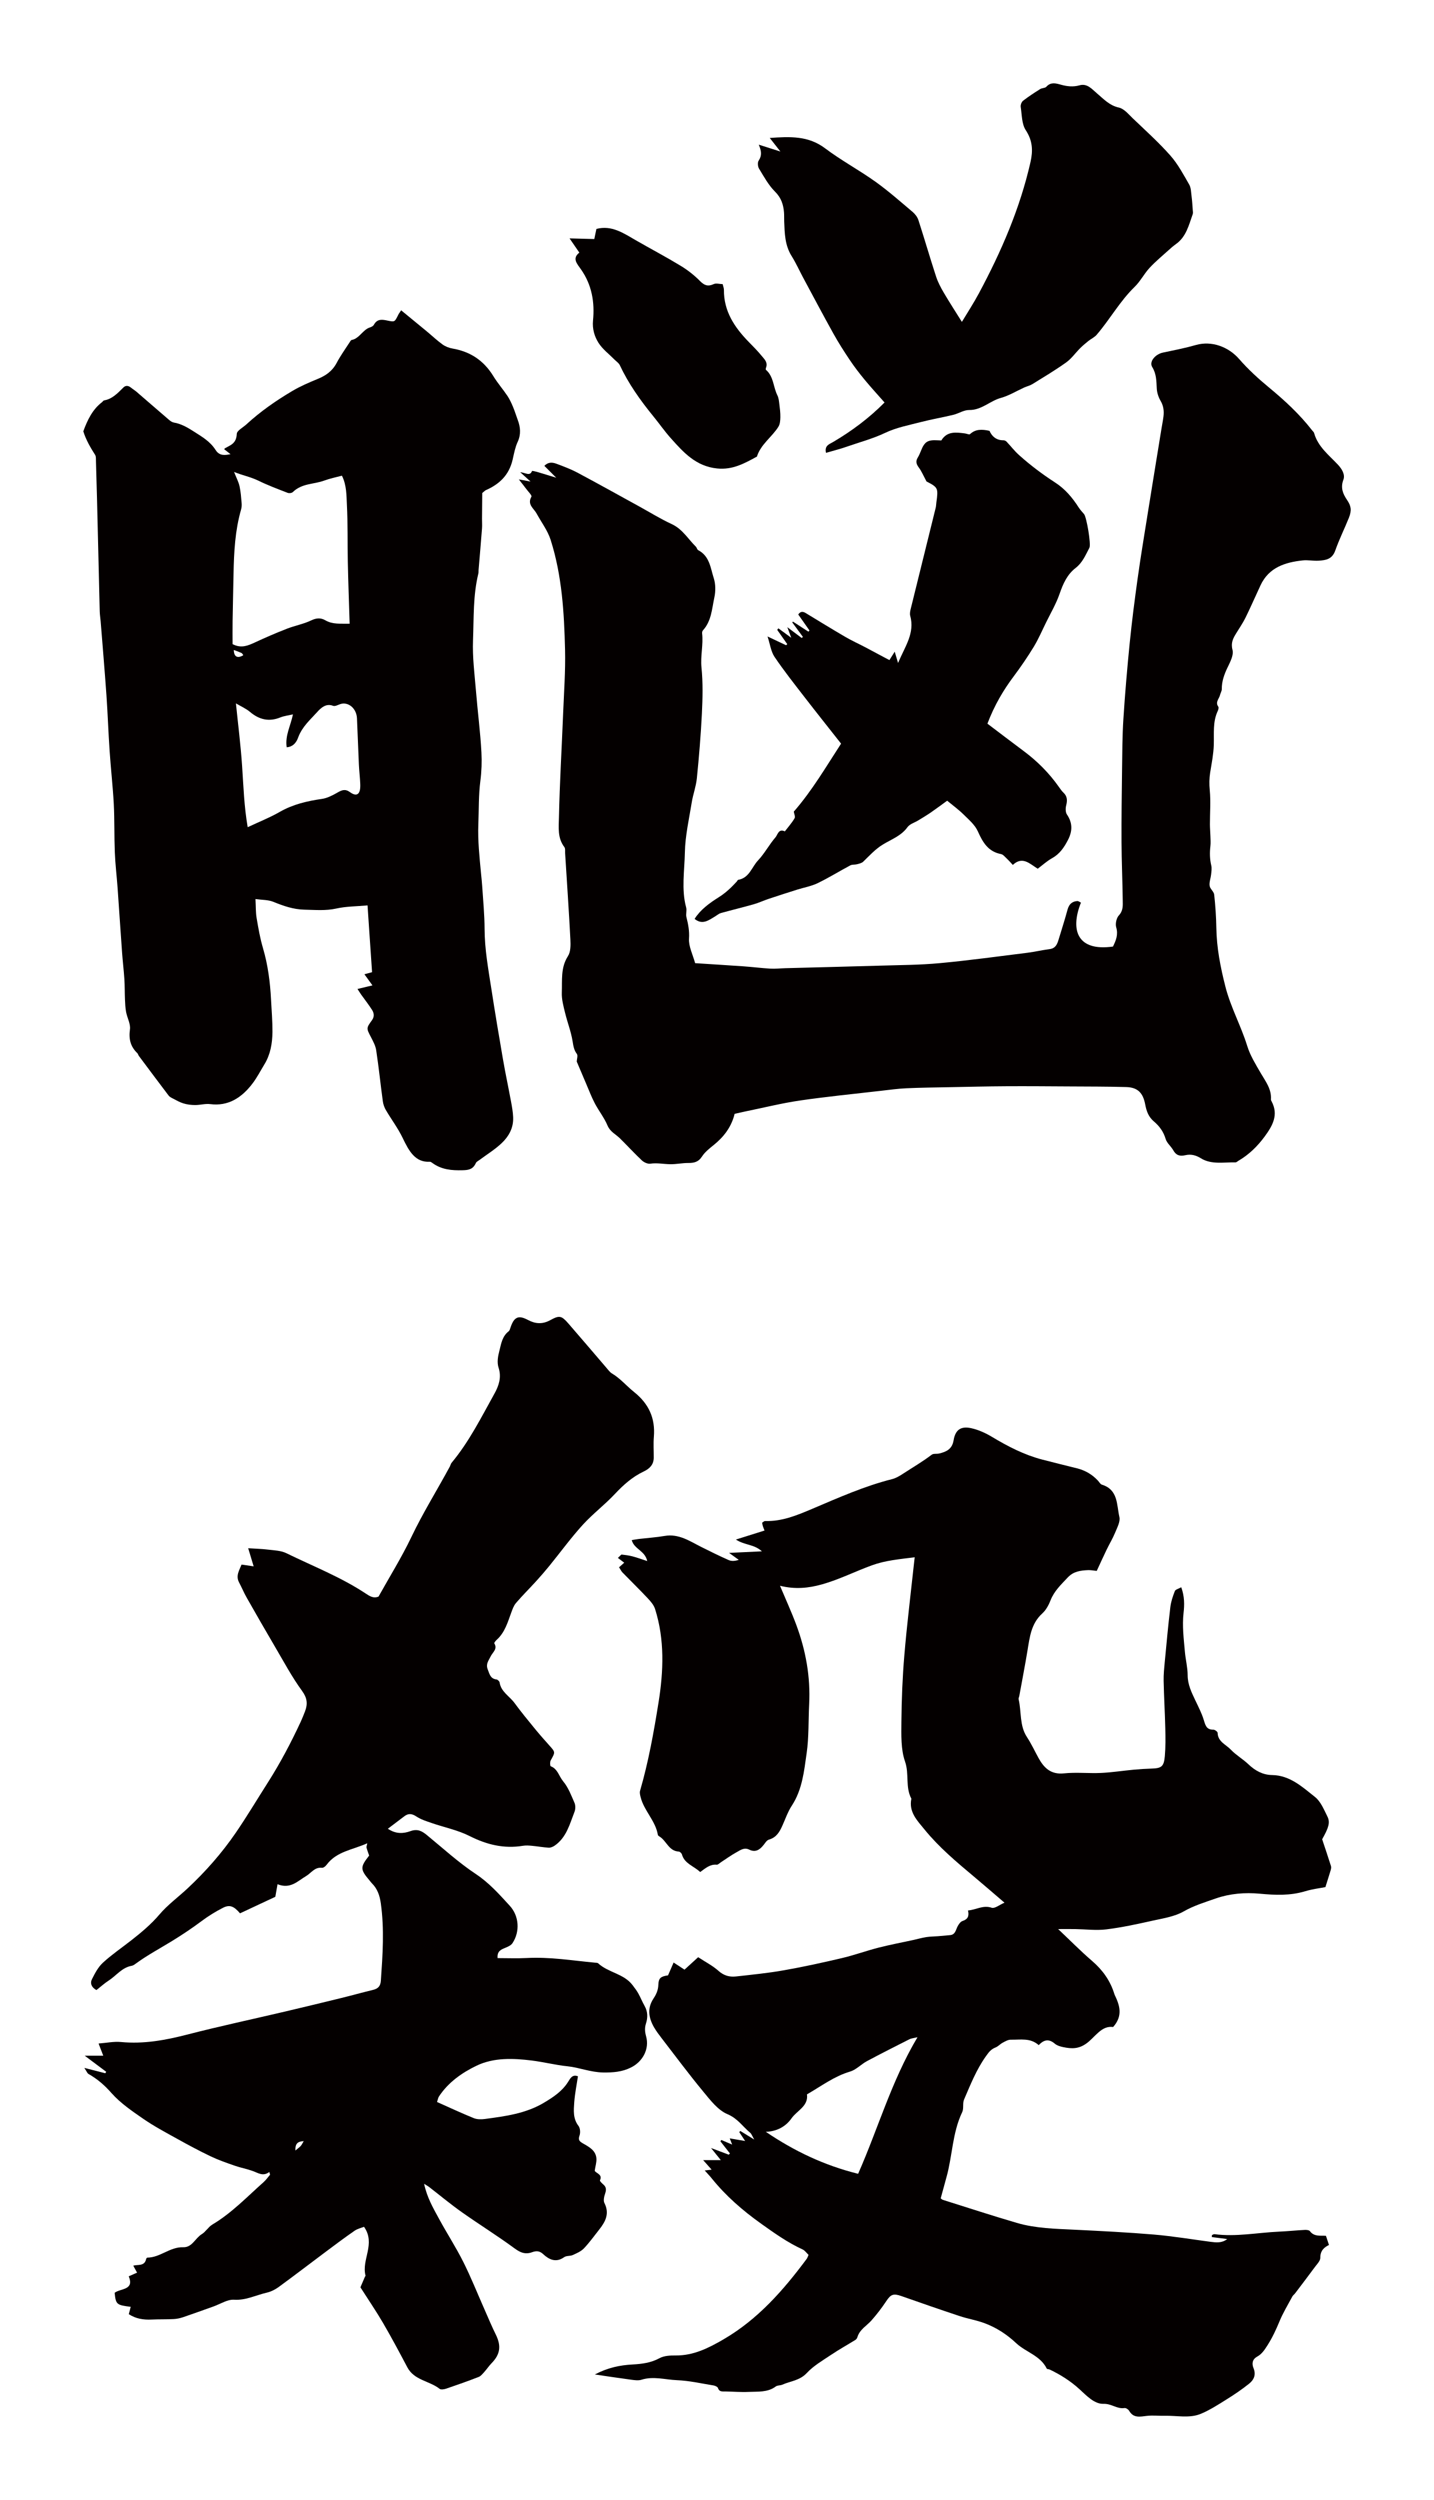 <?xml version="1.0" encoding="utf-8"?>
<!-- Generator: Adobe Illustrator 22.1.0, SVG Export Plug-In . SVG Version: 6.00 Build 0)  -->
<svg version="1.1" id="_x30_" xmlns="http://www.w3.org/2000/svg" xmlns:xlink="http://www.w3.org/1999/xlink" x="0px" y="0px"
	 viewBox="0 0 344.28 600" style="enable-background:new 0 0 344.28 600;" xml:space="preserve">
<style type="text/css">
	.st0{fill:#040000;}
</style>
<g>
	<path class="st0" d="M154.004,571.15c2.86-0.904,5.688-0.012,8.507,0.102c2.947,0.119,5.873,0.792,8.801,1.268
		c0.387,0.063,0.956,0.314,1.052,0.607c0.319,0.963,1.015,0.826,1.738,0.835c1.886,0.025,3.776,0.2,5.654,0.106
		c2.214-0.111,4.53,0.173,6.504-1.31c0.392-0.294,1.052-0.204,1.533-0.415c1.985-0.872,4.209-0.989,5.902-2.807
		c1.639-1.76,3.838-3.024,5.87-4.388c1.897-1.273,3.905-2.383,5.847-3.591c0.208-0.129,0.37-0.413,0.444-0.659
		c0.553-1.826,2.219-2.688,3.375-3.993c1.295-1.462,2.49-3.032,3.572-4.659c1.069-1.606,1.703-1.851,3.6-1.182
		c4.649,1.638,9.307,3.252,13.985,4.803c1.954,0.648,4.019,0.98,5.946,1.692c2.858,1.056,5.384,2.698,7.624,4.802
		c2.318,2.177,5.799,2.966,7.342,6.103c0.08,0.162,0.501,0.133,0.738,0.246c2.567,1.229,4.965,2.743,7.067,4.655
		c1.751,1.592,3.621,3.646,5.834,3.566c1.911-0.069,3.259,1.295,5.045,1.007c0.335-0.054,0.912,0.334,1.11,0.673
		c1.068,1.833,2.654,1.392,4.295,1.205c1.397-0.159,2.829,0.015,4.243-0.021c2.917-0.072,5.938,0.682,8.719-0.488
		c2.197-0.924,4.234-2.256,6.268-3.526c1.821-1.136,3.607-2.351,5.28-3.692c1.149-0.92,1.706-2.138,1.044-3.75
		c-0.417-1.014-0.324-2.08,0.911-2.756c1.112-0.608,1.776-1.646,2.471-2.739c1.161-1.826,2.044-3.733,2.865-5.721
		c0.848-2.051,2.018-3.971,3.072-5.935c0.166-0.308,0.484-0.53,0.7-0.816c1.576-2.079,3.16-4.152,4.706-6.255
		c0.521-0.708,1.332-1.501,1.319-2.244c-0.029-1.826,1.109-2.604,2.08-3.067c-0.284-0.86-0.488-1.473-0.728-2.199
		c-1.257-0.115-2.798,0.294-3.85-1.117c-0.198-0.266-0.819-0.323-1.236-0.301c-2.061,0.109-4.117,0.325-6.179,0.416
		c-5.167,0.226-10.302,1.299-15.507,0.605c-0.187-0.025-0.401,0.146-0.603,0.226c-0.009,0.157-0.019,0.314-0.027,0.47
		c1.233,0.159,2.466,0.318,3.7,0.477c-1.293,1.008-2.666,0.841-4.046,0.658c-4.508-0.595-9.003-1.35-13.529-1.735
		c-6.337-0.539-12.695-0.846-19.049-1.163c-4.68-0.233-9.386-0.314-13.912-1.644c-5.933-1.742-11.814-3.66-17.713-5.516
		c-0.237-0.074-0.428-0.296-0.539-0.376c0.495-1.813,0.93-3.448,1.386-5.077c1.441-5.153,1.401-10.658,3.773-15.603
		c0.42-0.876,0.052-2.118,0.442-3.021c1.539-3.562,2.957-7.182,5.247-10.394c0.657-0.921,1.2-1.678,2.274-2.093
		c0.651-0.25,1.16-0.846,1.789-1.18c0.603-0.32,1.284-0.717,1.922-0.703c2.287,0.05,4.696-0.503,6.699,1.312
		c1.296-1.405,2.512-1.513,3.876-0.344c0.517,0.444,1.293,0.664,1.989,0.811c2.025,0.429,3.766,0.503,5.745-0.996
		c2.003-1.518,3.51-4.224,6.252-3.826c2.385-2.669,1.602-5.184,0.379-7.7c-0.039-0.08-0.065-0.168-0.091-0.254
		c-0.983-3.182-2.817-5.741-5.355-7.919c-2.686-2.307-5.177-4.841-8.133-7.636c1.78,0,2.94-0.014,4.099,0.003
		c2.493,0.037,5.021,0.372,7.472,0.071c3.733-0.458,7.432-1.27,11.11-2.088c2.535-0.564,5.254-0.968,7.449-2.217
		c2.461-1.401,5.06-2.187,7.654-3.095c3.45-1.208,7.068-1.494,10.648-1.161c3.698,0.345,7.303,0.497,10.911-0.6
		c1.66-0.505,3.412-0.705,4.821-0.984c0.481-1.528,0.885-2.762,1.251-4.007c0.096-0.323,0.189-0.714,0.095-1.015
		c-0.674-2.143-1.397-4.271-2.124-6.462c1.549-2.756,1.976-4.024,1.262-5.454c-0.832-1.666-1.608-3.61-2.988-4.701
		c-3.032-2.397-5.992-5.18-10.279-5.254c-2.25-0.039-4.072-1.035-5.699-2.584c-1.33-1.266-2.987-2.203-4.241-3.53
		c-1.153-1.218-3.096-1.877-3.155-4.02c-0.008-0.274-0.661-0.764-1.006-0.757c-1.646,0.037-1.921-1.016-2.308-2.302
		c-0.486-1.617-1.285-3.147-2.013-4.685c-0.918-1.941-1.861-3.817-1.864-6.087c-0.003-1.868-0.502-3.73-0.664-5.604
		c-0.267-3.109-0.678-6.205-0.319-9.355c0.219-1.925,0.254-3.914-0.559-6.149c-0.651,0.37-1.385,0.531-1.538,0.921
		c-0.487,1.244-0.926,2.551-1.083,3.87c-0.519,4.368-0.92,8.749-1.336,13.128c-0.144,1.517-0.303,3.044-0.27,4.562
		c0.081,3.777,0.307,7.551,0.396,11.327c0.052,2.247,0.086,4.509-0.111,6.743c-0.219,2.499-0.812,2.899-3.204,2.97
		c-1.439,0.043-2.88,0.133-4.313,0.268c-2.589,0.243-5.169,0.655-7.763,0.776c-2.971,0.138-5.978-0.202-8.924,0.103
		c-3.192,0.331-4.831-1.33-6.161-3.764c-0.904-1.653-1.704-3.374-2.735-4.943c-1.838-2.798-1.278-6.075-2.005-9.088
		c-0.056-0.233,0.119-0.516,0.167-0.78c0.657-3.604,1.35-7.202,1.952-10.815c0.544-3.263,0.865-6.549,3.574-8.999
		c0.889-0.805,1.533-2.007,1.979-3.148c0.872-2.236,2.529-3.77,4.109-5.458c1.414-1.511,3.088-1.693,4.888-1.784
		c0.596-0.03,1.201,0.101,2.091,0.186c0.81-1.742,1.579-3.446,2.391-5.129c0.651-1.351,1.445-2.642,2.009-4.026
		c0.499-1.223,1.296-2.661,1.035-3.79c-0.67-2.896-0.258-6.552-4.203-7.753c-0.372-0.113-0.626-0.621-0.93-0.95
		c-1.381-1.493-3.058-2.477-5.032-2.968c-2.773-0.69-5.547-1.374-8.312-2.091c-4.37-1.131-8.315-3.182-12.165-5.492
		c-1.518-0.911-3.219-1.676-4.936-2.056c-2.443-0.542-3.803,0.365-4.217,2.881c-0.355,2.16-1.73,2.781-3.463,3.199
		c-0.593,0.143-1.373-0.038-1.795,0.285c-2.194,1.678-4.582,3.054-6.883,4.562c-0.818,0.536-1.71,1.068-2.644,1.303
		c-6.648,1.677-12.891,4.468-19.159,7.127c-3.676,1.559-7.255,3.056-11.323,2.925c-0.217-0.008-0.443,0.247-0.706,0.404
		c0.055,0.285,0.084,0.541,0.158,0.784c0.094,0.307,0.224,0.602,0.414,1.098c-2.283,0.717-4.4,1.383-6.872,2.16
		c2.064,1.385,4.351,1.083,6.243,2.829c-2.778,0.131-5.095,0.24-7.882,0.371c1.115,0.804,1.719,1.24,2.323,1.676
		c-0.919,0.303-1.744,0.349-2.417,0.052c-2.215-0.976-4.388-2.051-6.553-3.136c-2.79-1.397-5.409-3.243-8.824-2.658
		c-2.023,0.346-4.081,0.478-6.122,0.719c-0.585,0.069-1.163,0.182-1.775,0.28c0.561,2.183,3.188,2.517,3.721,5.033
		c-1.379-0.447-2.435-0.841-3.519-1.125c-0.848-0.223-1.729-0.342-2.602-0.435c-0.165-0.017-0.367,0.303-0.924,0.802
		c0.561,0.426,1.043,0.791,1.518,1.151c-0.317,0.281-0.753,0.666-1.238,1.094c0.331,0.512,0.519,0.938,0.823,1.251
		c1.998,2.056,4.055,4.054,6.017,6.142c0.719,0.766,1.494,1.644,1.801,2.611c2.338,7.382,2.036,14.937,0.84,22.423
		c-1.142,7.14-2.42,14.276-4.445,21.244c-0.135,0.466,0.027,1.053,0.156,1.557c0.827,3.243,3.559,5.617,4.123,8.989
		c0.024,0.144,0.208,0.296,0.354,0.381c1.712,0.999,2.234,3.518,4.663,3.633c0.272,0.013,0.681,0.4,0.761,0.687
		c0.626,2.246,2.835,2.754,4.385,4.232c1.227-0.88,2.353-1.923,3.982-1.763c0.285,0.028,0.615-0.339,0.917-0.534
		c1.277-0.828,2.51-1.734,3.84-2.465c0.901-0.495,1.839-1.216,3.008-0.631c1.494,0.747,2.535,0.072,3.452-1.079
		c0.388-0.488,0.786-1.169,1.306-1.315c1.774-0.499,2.545-1.831,3.219-3.331c0.729-1.621,1.308-3.345,2.272-4.815
		c2.52-3.845,2.947-8.282,3.563-12.595c0.553-3.873,0.404-7.844,0.605-11.771c0.334-6.553-0.811-12.874-3.078-18.989
		c-1.149-3.099-2.536-6.109-3.927-9.425c3.587,0.9,6.837,0.583,10.095-0.334c4.135-1.165,7.959-3.108,11.973-4.571
		c3.278-1.195,6.694-1.472,10.275-1.93c-0.116,1.006-0.199,1.709-0.275,2.412c-0.753,7.044-1.626,14.077-2.216,21.136
		c-0.442,5.28-0.658,10.589-0.705,15.888c-0.028,3.221-0.147,6.657,0.881,9.611c1.036,2.976,0.021,6.128,1.516,8.896
		c-0.678,3.202,1.424,5.267,3.16,7.4c3.477,4.273,7.688,7.802,11.894,11.326c2.382,1.996,4.727,4.034,7.298,6.231
		c-1.195,0.509-2.338,1.467-3.068,1.218c-2.055-0.704-3.648,0.471-5.693,0.651c0.323,1.299-0.026,2.118-1.295,2.52
		c-0.506,0.16-0.955,0.813-1.224,1.346c-0.435,0.862-0.53,1.952-1.809,2.057c-0.963,0.079-1.925,0.178-2.888,0.255
		c-0.931,0.074-1.874,0.067-2.793,0.213c-1.059,0.167-2.097,0.471-3.147,0.7c-2.784,0.61-5.589,1.132-8.348,1.84
		c-2.938,0.753-5.803,1.801-8.752,2.496c-4.628,1.09-9.281,2.11-13.962,2.935c-3.797,0.669-7.645,1.055-11.481,1.476
		c-1.542,0.169-2.916-0.188-4.195-1.337c-1.381-1.24-3.095-2.108-4.886-3.285c-1.153,1.052-2.215,2.022-3.277,2.99
		c-0.832-0.545-1.626-1.064-2.617-1.713c-0.506,1.166-0.921,2.124-1.337,3.079c-1.688,0.245-2.276,0.618-2.324,2.217
		c-0.04,1.337-0.493,2.326-1.202,3.4c-1.498,2.267-1.134,4.621,0.166,6.861c0.54,0.931,1.197,1.799,1.856,2.653
		c3.293,4.272,6.51,8.606,9.948,12.759c1.7,2.053,3.522,4.465,5.827,5.431c2.452,1.028,3.663,2.983,5.461,4.473
		c0.314,0.26,0.451,0.733,0.964,1.615c-1.484-0.914-2.42-1.491-3.356-2.068c-0.079,0.098-0.158,0.196-0.237,0.294
		c0.436,0.658,0.871,1.315,1.407,2.124c-1.341-0.23-2.413-0.413-3.698-0.633c0.277,0.711,0.4,1.029,0.581,1.494
		c-0.96-0.41-1.785-0.762-2.609-1.113c-0.069,0.111-0.138,0.221-0.206,0.332c0.762,0.972,1.523,1.944,2.285,2.915
		c-0.099,0.095-0.198,0.19-0.297,0.285c-1.267-0.477-2.534-0.955-4.247-1.6c1.021,1.263,1.742,2.155,2.355,2.913
		c-1.393,0-2.657,0-4.239,0c0.8,0.9,1.363,1.535,2.029,2.285c-0.589,0.068-0.991,0.114-1.667,0.192
		c0.64,0.716,1.182,1.27,1.666,1.872c3.402,4.229,7.431,7.727,11.855,10.882c3.208,2.287,6.381,4.546,9.972,6.194
		c0.583,0.268,1,0.899,1.446,1.318c-0.217,0.468-0.294,0.74-0.451,0.953c-5.596,7.531-11.72,14.515-19.966,19.313
		c-3.575,2.081-7.202,3.915-11.51,3.872c-1.287-0.013-2.751,0.05-3.832,0.637c-2.07,1.123-4.209,1.398-6.475,1.521
		c-3.034,0.164-5.986,0.764-9.076,2.402c3.204,0.467,5.987,0.897,8.779,1.264C152.387,571.253,153.271,571.381,154.004,571.15z
		 M183.857,511.638c2.676-0.065,4.818-1.291,6.169-3.219c1.328-1.896,4.097-2.915,3.713-5.762c3.471-1.988,6.538-4.348,10.332-5.463
		c1.476-0.433,2.668-1.76,4.077-2.516c3.383-1.813,6.814-3.537,10.239-5.272c0.376-0.191,0.838-0.213,1.888-0.463
		c-6.263,10.521-9.423,21.846-14.254,32.779C197.913,519.712,190.682,516.277,183.857,511.638z"/>
	<path class="st0" d="M24.472,96.544c-2.265,1.721-3.514,4.332-4.472,6.978c0.675,2.143,1.74,3.92,2.849,5.674
		c0.23,0.363,0.173,1.003,0.19,1.518c0.093,2.928,0.176,5.856,0.247,8.785c0.221,9.084,0.43,18.168,0.658,27.252
		c0.019,0.77,0.153,1.536,0.215,2.306c0.472,5.934,0.98,11.865,1.395,17.805c0.314,4.478,0.465,8.972,0.768,13.451
		c0.286,4.222,0.773,8.428,0.993,12.654c0.201,3.851,0.093,7.723,0.249,11.578c0.115,2.841,0.459,5.668,0.663,8.505
		c0.372,5.166,0.702,10.335,1.075,15.501c0.155,2.15,0.419,4.288,0.559,6.439c0.106,1.628,0.072,3.267,0.142,4.899
		c0.043,1.005,0.085,2.027,0.271,3.003c0.27,1.41,1.104,2.868,0.923,4.156c-0.347,2.463,0.22,4.221,1.78,5.725
		c0.162,0.157,0.218,0.456,0.362,0.649c2.37,3.176,4.741,6.352,7.134,9.506c0.228,0.301,0.59,0.493,0.917,0.66
		c0.869,0.443,1.729,0.957,2.638,1.232c0.906,0.274,1.868,0.392,2.806,0.397c1.218,0.007,2.457-0.377,3.652-0.223
		c4.231,0.546,7.514-1.451,10.199-5.029c1.052-1.402,1.889-3.026,2.818-4.553c1.409-2.315,1.888-4.988,1.91-7.736
		c0.019-2.584-0.206-5.17-0.34-7.755c-0.218-4.218-0.753-8.352-1.939-12.381c-0.687-2.33-1.117-4.776-1.522-7.202
		c-0.232-1.39-0.184-2.845-0.277-4.566c1.601,0.231,3.05,0.164,4.324,0.684c2.427,0.991,4.835,1.818,7.434,1.87
		c2.566,0.051,5.101,0.3,7.681-0.279c2.356-0.528,4.802-0.504,7.464-0.746c0.374,5.518,0.733,10.796,1.088,16.025
		c-0.764,0.208-1.262,0.345-1.836,0.502c0.642,0.887,1.147,1.586,1.931,2.671c-1.341,0.32-2.297,0.549-3.596,0.86
		c0.401,0.612,0.64,1.006,0.905,1.377c0.875,1.229,1.808,2.406,2.618,3.689c0.449,0.711,0.572,1.569-0.014,2.383
		c-1.425,1.978-1.381,1.964-0.307,4.046c0.525,1.017,1.124,2.096,1.295,3.229c0.614,4.068,1.037,8.174,1.591,12.255
		c0.1,0.732,0.379,1.491,0.74,2.105c1.317,2.243,2.884,4.312,4.019,6.669c1.496,3.107,2.993,5.923,6.533,5.718
		c0.197-0.011,0.418,0.155,0.6,0.289c2.226,1.63,4.694,1.811,7.225,1.746c1.309-0.033,2.506-0.131,3.207-1.716
		c0.146-0.332,0.56-0.512,0.863-0.739c1.791-1.338,3.705-2.496,5.347-4.051c1.62-1.535,2.862-3.563,2.754-6.218
		c-0.052-1.28-0.29-2.558-0.522-3.817c-0.623-3.364-1.34-6.704-1.923-10.077c-0.977-5.648-1.923-11.305-2.799-16.976
		c-0.733-4.741-1.6-9.453-1.618-14.327c-0.012-3.413-0.355-6.824-0.568-10.235c-0.064-1.031-0.188-2.055-0.285-3.083
		c-0.371-3.929-0.797-7.853-0.642-11.82c0.135-3.464,0.038-6.968,0.482-10.376c0.302-2.313,0.38-4.613,0.257-6.863
		c-0.271-4.946-0.916-9.862-1.319-14.801c-0.329-4.024-0.861-8.08-0.703-12.089c0.211-5.357-0.011-10.802,1.291-16.054
		c0.061-0.243,0.02-0.518,0.042-0.777c0.278-3.344,0.572-6.687,0.831-10.033c0.059-0.768-0.007-1.549-0.001-2.325
		c0.015-2.129,0.039-4.257,0.056-6.153c0.471-0.389,0.636-0.59,0.836-0.678c3.094-1.376,5.585-3.444,6.486-7.454
		c0.312-1.391,0.581-2.849,1.159-4.093c0.872-1.877,0.691-3.603,0.009-5.412c-0.383-1.016-0.692-2.074-1.113-3.067
		c-0.387-0.911-0.804-1.828-1.338-2.623c-1.079-1.606-2.344-3.049-3.357-4.705c-2.426-3.966-5.766-5.944-9.794-6.645
		c-0.834-0.145-1.705-0.469-2.418-0.981c-1.319-0.945-2.527-2.102-3.793-3.15c-2.027-1.678-4.062-3.339-6.148-5.051
		c-0.352,0.539-0.552,0.785-0.692,1.071c-0.867,1.77-0.858,1.749-2.526,1.408c-1.229-0.251-2.478-0.558-3.345,1.016
		c-0.175,0.318-0.604,0.511-0.949,0.62c-1.694,0.539-2.565,2.715-4.383,3.004c-0.12,0.019-0.239,0.198-0.325,0.332
		c-1.099,1.712-2.299,3.353-3.259,5.167c-1.092,2.062-2.683,3.079-4.547,3.849c-2.077,0.858-4.166,1.747-6.126,2.909
		c-3.871,2.295-7.608,4.878-11.033,8.03c-0.805,0.741-2.241,1.459-2.276,2.255c-0.103,2.339-1.527,2.695-2.806,3.432
		c-0.098,0.056-0.162,0.191-0.213,0.254c0.509,0.399,1.013,0.795,1.517,1.191c-1.394,0.252-2.647,0.462-3.594-1.026
		c-1.305-2.048-3.236-3.151-5.11-4.352c-1.557-0.999-3.101-1.92-4.886-2.215c-0.416-0.068-0.837-0.361-1.187-0.661
		c-2.611-2.233-5.201-4.499-7.807-6.741c-0.416-0.358-0.885-0.627-1.308-0.973c-0.615-0.502-1.253-0.617-1.836-0.036
		c-1.376,1.371-2.717,2.783-4.617,3.085C24.811,96.119,24.656,96.403,24.472,96.544z M56.13,155.992
		c0.637,0.244,1.258,0.454,1.855,0.729c0.173,0.079,0.284,0.347,0.43,0.536C57.015,158.1,56.16,157.648,56.13,155.992z
		 M85.703,172.395c0.175,3.707,0.289,7.419,0.459,11.126c0.072,1.548,0.262,3.089,0.33,4.638c0.107,2.423-0.762,3.197-2.47,1.957
		c-1.18-0.858-1.983-0.479-3.032,0.121c-1.168,0.666-2.425,1.317-3.694,1.502c-3.522,0.515-6.935,1.282-10.169,3.141
		c-2.357,1.354-4.868,2.338-7.661,3.651c-0.856-4.932-1.017-9.877-1.35-14.812c-0.327-4.862-0.945-9.698-1.472-14.906
		c1.244,0.741,2.415,1.238,3.386,2.058c2.272,1.919,4.641,2.388,7.291,1.308c0.881-0.359,1.842-0.453,3.01-0.724
		c-0.554,2.755-1.924,5.069-1.5,7.899c1.405-0.094,2.264-1.001,2.734-2.299c0.963-2.657,2.922-4.302,4.597-6.173
		c0.918-1.026,2.15-2.129,3.783-1.488c0.472,0.185,1.129-0.184,1.679-0.382C83.555,168.317,85.588,169.96,85.703,172.395z
		 M55.844,149.008c0.059-3.764,0.158-7.527,0.226-11.291c0.095-5.22,0.368-10.408,1.807-15.414c0.137-0.477,0.181-1.03,0.137-1.532
		c-0.12-1.364-0.208-2.751-0.504-4.069c-0.238-1.059-0.763-2.03-1.317-3.438c2.036,0.842,3.976,1.189,5.838,2.099
		c2.292,1.12,4.669,2.009,7.03,2.924c0.368,0.143,0.972,0.074,1.254-0.199c2.198-2.128,5.025-1.822,7.527-2.746
		c1.38-0.51,2.822-0.79,4.25-1.177c1.154,2.336,1.078,4.742,1.193,7.002c0.232,4.557,0.119,9.136,0.216,13.703
		c0.103,4.823,0.285,9.643,0.444,14.826c-2.174-0.059-4.05,0.226-5.866-0.837c-1.037-0.607-2.102-0.564-3.307,0.014
		c-1.886,0.906-3.957,1.27-5.902,2.028c-2.581,1.005-5.137,2.111-7.665,3.285c-1.671,0.776-3.302,1.484-5.364,0.411
		C55.839,152.919,55.814,150.963,55.844,149.008z"/>
	<path class="st0" d="M110.882,530.937c4.182,2.955,8.543,5.662,12.668,8.692c1.392,1.024,2.565,1.504,4.176,0.92
		c0.945-0.342,1.756-0.406,2.675,0.448c1.418,1.32,3.083,2.135,5.056,0.729c0.537-0.383,1.431-0.22,2.07-0.51
		c0.944-0.427,1.974-0.873,2.666-1.599c1.337-1.401,2.469-2.998,3.676-4.521c1.504-1.899,2.519-3.843,1.242-6.356
		c-0.303-0.596-0.067-1.588,0.18-2.31c0.305-0.891,0.268-1.546-0.464-2.168c-0.325-0.276-0.867-0.808-0.788-0.971
		c0.706-1.459-0.965-1.674-1.258-2.308c0.174-1.13,0.455-2.006,0.413-2.865c-0.097-1.93-1.676-2.802-3.085-3.605
		c-0.921-0.526-1.387-0.821-0.968-1.994c0.237-0.664,0.16-1.748-0.248-2.28c-1.356-1.766-1.17-3.746-1.026-5.688
		c0.154-2.084,0.579-4.148,0.887-6.23c-1.328-0.537-1.853,0.511-2.334,1.288c-1.431,2.307-3.584,3.715-5.834,5.058
		c-4.363,2.606-9.266,3.239-14.155,3.896c-0.874,0.117-1.881,0.125-2.673-0.195c-2.97-1.204-5.876-2.565-8.836-3.881
		c0.217-0.643,0.266-1.022,0.455-1.31c2.234-3.408,5.554-5.726,9.037-7.401c4.112-1.976,8.778-1.801,13.291-1.237
		c2.847,0.356,5.651,1.079,8.501,1.372c2.895,0.297,5.572,1.454,8.596,1.493c2.423,0.032,4.52-0.125,6.669-1.187
		c2.835-1.403,4.488-4.436,3.651-7.479c-0.301-1.096-0.381-2.012-0.028-3.107c0.445-1.383,0.44-2.825-0.332-4.185
		c-0.561-0.989-0.981-2.058-1.537-3.051c-0.382-0.682-0.873-1.305-1.344-1.934c-2.091-2.793-5.836-2.998-8.276-5.259
		c-0.166-0.153-0.516-0.125-0.783-0.151c-5.455-0.522-10.881-1.416-16.399-1.117c-2.307,0.124-4.627,0.021-6.958,0.021
		c-0.151-1.678,0.83-2.058,1.87-2.477c0.624-0.252,1.359-0.587,1.703-1.109c1.837-2.779,1.611-6.515-0.666-8.993
		c-2.507-2.73-4.93-5.479-8.13-7.599c-4.169-2.762-7.899-6.191-11.785-9.374c-1.182-0.969-2.252-1.519-3.906-0.923
		c-1.651,0.595-3.485,0.751-5.432-0.571c1.423-1.077,2.682-2.016,3.926-2.974c1-0.771,1.852-0.673,2.932,0.039
		c1.088,0.718,2.402,1.127,3.655,1.559c3.036,1.048,6.265,1.692,9.101,3.122c4.134,2.084,8.274,3.101,12.851,2.34
		c0.696-0.116,1.434-0.056,2.145,0.01c1.335,0.125,2.661,0.369,3.998,0.446c0.467,0.026,1.02-0.201,1.422-0.476
		c2.857-1.961,3.632-5.184,4.788-8.149c0.243-0.625,0.257-1.522-0.007-2.127c-0.78-1.793-1.499-3.715-2.728-5.179
		c-0.99-1.178-1.294-2.97-2.982-3.612c-0.168-0.064-0.217-1.03-0.008-1.401c1.116-1.98,1.139-1.95-0.252-3.508
		c-1.171-1.312-2.343-2.624-3.456-3.985c-1.694-2.071-3.4-4.136-4.979-6.293c-1.196-1.634-3.232-2.66-3.581-4.93
		c-0.043-0.276-0.451-0.673-0.727-0.707c-1.469-0.176-1.66-1.237-2.111-2.386c-0.541-1.38,0.224-2.152,0.703-3.171
		c0.451-0.96,1.711-1.739,0.865-3.111c-0.075-0.122,0.311-0.611,0.565-0.838c1.956-1.753,2.637-4.174,3.494-6.513
		c0.299-0.814,0.6-1.696,1.147-2.334c1.551-1.806,3.247-3.484,4.851-5.245c1.086-1.192,2.143-2.415,3.161-3.665
		c2.663-3.274,5.157-6.699,7.987-9.82c2.393-2.638,5.286-4.819,7.727-7.419c2.058-2.193,4.223-4.136,6.953-5.423
		c1.385-0.653,2.386-1.629,2.397-3.294c0.011-1.677-0.111-3.364,0.028-5.029c0.373-4.472-1.229-7.934-4.747-10.742
		c-1.799-1.436-3.292-3.251-5.313-4.456c-0.522-0.312-0.911-0.867-1.321-1.344c-3.05-3.547-6.069-7.121-9.142-10.647
		c-1.648-1.891-2.155-2.011-4.339-0.807c-1.835,1.011-3.554,0.924-5.331-0.025c-2.362-1.262-3.41-0.766-4.289,1.993
		c-0.08,0.254-0.182,0.561-0.376,0.71c-1.504,1.162-1.769,2.825-2.201,4.547c-0.365,1.452-0.658,2.837-0.215,4.22
		c0.728,2.274,0.064,4.282-0.997,6.189c-3.164,5.683-6.072,11.529-10.269,16.575c-0.222,0.266-0.295,0.651-0.465,0.967
		c-3.043,5.637-6.44,11.068-9.209,16.87c-2.336,4.893-5.225,9.523-7.886,14.298c-1.125,0.499-2.048-0.044-2.972-0.659
		c-6.006-4.002-12.732-6.602-19.17-9.757c-1.291-0.632-2.9-0.667-4.377-0.851c-1.535-0.19-3.089-0.226-4.778-0.339
		c0.417,1.381,0.808,2.677,1.315,4.355c-1.074-0.158-1.98-0.292-2.903-0.428c-0.517,1.328-1.467,2.664-0.598,4.29
		c0.635,1.191,1.149,2.448,1.814,3.62c2.253,3.968,4.523,7.928,6.837,11.86c2.092,3.555,4.044,7.222,6.464,10.542
		c1.255,1.723,1.401,3.139,0.719,4.907c-0.323,0.837-0.649,1.675-1.027,2.488c-2.344,5.045-4.936,9.958-7.93,14.652
		c-2.552,4-4.983,8.083-7.662,11.995c-3.359,4.903-7.28,9.354-11.632,13.41c-2.232,2.08-4.742,3.911-6.701,6.217
		c-2.007,2.36-4.317,4.283-6.711,6.162c-2.295,1.8-4.725,3.449-6.867,5.415c-1.147,1.053-1.937,2.571-2.647,4
		c-0.462,0.929-0.102,1.912,1.094,2.567c0.978-0.768,1.906-1.615,2.946-2.287c1.835-1.185,3.177-3.135,5.526-3.542
		c0.411-0.072,0.797-0.391,1.155-0.651c2.671-1.937,5.6-3.502,8.394-5.215c2.47-1.514,4.846-3.087,7.159-4.818
		c1.635-1.223,3.394-2.321,5.215-3.245c1.601-0.814,2.62-0.384,4.079,1.337c2.82-1.32,5.688-2.663,8.477-3.969
		c0.168-0.955,0.327-1.862,0.53-3.022c3.085,1.249,4.845-0.768,6.845-1.945c1.242-0.73,2.05-2.2,3.826-1.995
		c0.34,0.039,0.85-0.366,1.099-0.702c2.41-3.263,6.281-3.596,9.782-5.185c-0.109,0.557-0.249,0.829-0.19,1.049
		c0.173,0.654,0.424,1.288,0.636,1.905c-2.19,2.786-2.176,3.303,0.126,6.017c0.175,0.206,0.327,0.435,0.519,0.624
		c1.341,1.328,1.892,2.957,2.153,4.814c0.87,6.203,0.444,12.389,0.013,18.587c-0.092,1.319-0.699,1.914-1.91,2.206
		c-2.534,0.607-5.043,1.313-7.573,1.933c-4.538,1.113-9.08,2.212-13.628,3.281c-7.776,1.828-15.594,3.493-23.326,5.488
		c-5.263,1.358-10.49,2.322-15.956,1.796c-1.715-0.165-3.483,0.219-5.381,0.363c0.422,1.099,0.704,1.831,1.125,2.926
		c-1.43,0-2.598,0-4.448,0c2.045,1.53,3.597,2.692,5.15,3.853c-0.071,0.119-0.142,0.238-0.213,0.357
		c-1.52-0.389-3.039-0.778-5.032-1.288c0.531,0.788,0.689,1.284,1.021,1.471c2.108,1.19,3.832,2.686,5.478,4.55
		c2.144,2.428,4.942,4.333,7.642,6.197c2.574,1.776,5.358,3.257,8.099,4.779c2.666,1.481,5.358,2.928,8.11,4.241
		c1.852,0.885,3.81,1.56,5.754,2.236c1.426,0.497,2.931,0.77,4.351,1.282c1.282,0.462,2.457,1.366,3.956,0.226
		c0.06,0.219,0.12,0.439,0.179,0.658c-0.515,0.598-0.971,1.262-1.556,1.782c-3.981,3.536-7.664,7.426-12.304,10.182
		c-0.964,0.573-1.582,1.726-2.543,2.309c-1.566,0.951-2.307,3.208-4.436,3.132c-3.187-0.114-5.529,2.479-8.639,2.496
		c-0.098,0-0.252,0.221-0.282,0.361c-0.384,1.751-1.949,1.249-3.085,1.564c0.301,0.55,0.573,1.048,0.919,1.679
		c-0.74,0.323-1.291,0.564-2.005,0.876c1.412,3.382-1.997,2.865-3.385,3.963c0.295,2.796,0.469,2.946,3.863,3.36
		c-0.155,0.588-0.306,1.161-0.465,1.767c1.712,1.108,3.531,1.384,5.465,1.293c1.773-0.083,3.554-0.027,5.326-0.12
		c0.786-0.042,1.586-0.224,2.334-0.476c2.417-0.817,4.812-1.7,7.218-2.551c1.65-0.584,3.339-1.717,4.949-1.616
		c2.845,0.179,5.215-1.094,7.793-1.683c1.015-0.232,2.037-0.735,2.883-1.352c3.797-2.772,7.526-5.638,11.294-8.451
		c2.296-1.715,4.588-3.438,6.946-5.065c0.731-0.505,1.672-0.707,2.269-0.948c2.88,4.098-0.678,7.917,0.371,11.746
		c0.015,0.056-0.11,0.138-0.144,0.219c-0.435,1.011-0.865,2.024-1.092,2.558c2.007,3.144,3.822,5.792,5.433,8.558
		c2.034,3.493,3.94,7.062,5.828,10.637c1.66,3.143,5.309,3.242,7.76,5.173c0.322,0.254,1.091,0.117,1.581-0.05
		c2.613-0.889,5.218-1.808,7.79-2.808c0.538-0.209,0.962-0.77,1.375-1.227c0.593-0.655,1.08-1.41,1.696-2.04
		c2.124-2.171,2.393-4.174,1.02-6.944c-0.949-1.916-1.767-3.898-2.633-5.854c-1.706-3.85-3.264-7.775-5.148-11.536
		c-1.767-3.528-3.931-6.855-5.816-10.327c-1.395-2.57-2.897-5.118-3.595-8.429c0.615,0.387,0.906,0.537,1.161,0.735
		C105.611,526.888,108.17,529.021,110.882,530.937z M72.21,515.027c-0.275,0.307-0.627,0.546-1.291,1.107
		c-0.056-1.72,0.57-2.158,2.006-2.258C72.593,514.422,72.445,514.763,72.21,515.027z"/>
	<path class="st0" d="M321.172,111.479c-2.169-2.295-4.771-4.293-5.678-7.551c-0.065-0.232-0.303-0.418-0.462-0.622
		c-3.03-3.909-6.63-7.224-10.438-10.366c-2.516-2.077-4.952-4.314-7.092-6.77c-2.588-2.971-6.641-4.425-10.318-3.383
		c-2.628,0.744-5.317,1.28-7.994,1.84c-1.807,0.377-3.356,2.167-2.564,3.457c1.033,1.683,1.002,3.389,1.099,5.193
		c0.053,0.992,0.402,2.053,0.905,2.915c0.704,1.206,0.867,2.426,0.704,3.74c-0.116,0.94-0.307,1.871-0.459,2.807
		c-1.122,6.906-2.254,13.811-3.36,20.72c-0.819,5.118-1.668,10.232-2.385,15.365c-0.717,5.135-1.38,10.281-1.899,15.439
		c-0.613,6.1-1.133,12.213-1.527,18.33c-0.259,4.034-0.261,8.086-0.316,12.131c-0.078,5.794-0.153,11.588-0.127,17.382
		c0.022,4.648,0.23,9.295,0.287,13.943c0.014,1.245,0.147,2.487-0.908,3.627c-0.595,0.643-0.911,2.027-0.66,2.871
		c0.533,1.794-0.076,3.189-0.768,4.631c-8.47,1.207-10.361-3.822-7.696-10.544c-0.291-0.131-0.596-0.396-0.88-0.376
		c-1.266,0.088-1.989,0.781-2.331,2.041c-0.658,2.419-1.423,4.808-2.153,7.207c-0.336,1.103-0.724,2.104-2.133,2.283
		c-1.785,0.226-3.543,0.656-5.327,0.878c-7.028,0.875-14.049,1.842-21.098,2.499c-4.726,0.441-9.494,0.449-14.245,0.593
		c-7.599,0.23-15.2,0.41-22.8,0.614c-1.206,0.032-2.416,0.173-3.615,0.104c-2.154-0.123-4.299-0.4-6.451-0.553
		c-3.867-0.275-7.738-0.507-11.593-0.756c-0.576-2.115-1.595-4.046-1.468-5.898c0.125-1.848-0.195-3.449-0.625-5.148
		c-0.185-0.733,0.135-1.597-0.062-2.323c-1.185-4.375-0.388-8.816-0.307-13.196c0.075-4.013,1.002-8.016,1.646-12.008
		c0.315-1.951,1.036-3.848,1.231-5.804c0.515-5.157,0.954-10.326,1.206-15.501c0.18-3.687,0.273-7.417-0.096-11.078
		c-0.279-2.774,0.464-5.457,0.151-8.187c-0.027-0.235,0.038-0.559,0.189-0.723c2.062-2.247,2.165-5.204,2.754-7.937
		c0.315-1.458,0.31-3.164-0.14-4.57c-0.784-2.448-0.993-5.328-3.738-6.748c-0.266-0.138-0.334-0.614-0.574-0.85
		c-1.876-1.849-3.204-4.215-5.779-5.405c-2.708-1.252-5.259-2.841-7.88-4.28c-4.911-2.697-9.803-5.429-14.748-8.064
		c-1.592-0.849-3.307-1.485-5.001-2.125c-0.969-0.367-2.003-0.506-2.958,0.486c0.851,0.85,1.672,1.671,2.855,2.854
		c-1.902-0.583-3.281-1.016-4.668-1.422c-0.388-0.114-1.127-0.268-1.153-0.2c-0.492,1.333-1.52,0.418-2.832,0.285
		c1.006,0.914,1.566,1.422,2.481,2.253c-1.036-0.192-1.577-0.292-2.812-0.52c0.853,1.094,1.344,1.698,1.807,2.324
		c0.45,0.61,1.382,1.533,1.221,1.815c-1.083,1.896,0.559,2.803,1.239,4.052c1.143,2.1,2.657,4.08,3.369,6.316
		c2.725,8.562,3.248,17.474,3.462,26.373c0.122,5.097-0.256,10.207-0.462,15.309c-0.334,8.292-0.817,16.579-1.005,24.874
		c-0.054,2.396-0.38,5.001,1.301,7.185c0.267,0.347,0.151,1,0.183,1.513c0.436,6.887,0.908,13.772,1.263,20.663
		c0.069,1.336,0.083,2.959-0.585,3.994c-1.787,2.772-1.357,5.801-1.475,8.746c-0.064,1.596,0.393,3.239,0.775,4.821
		c0.56,2.318,1.452,4.57,1.824,6.911c0.178,1.119,0.312,2.051,1.012,2.984c0.298,0.397-0.002,1.242-0.028,1.841
		c0.754,1.776,1.546,3.661,2.353,5.539c0.647,1.506,1.227,3.048,1.99,4.494c0.956,1.81,2.265,3.455,3.053,5.327
		c0.636,1.511,1.967,2.076,2.981,3.074c1.775,1.75,3.458,3.598,5.275,5.302c0.497,0.466,1.381,0.865,2.012,0.773
		c1.633-0.239,3.206,0.107,4.803,0.131c1.433,0.021,2.871-0.307,4.305-0.298c1.39,0.01,2.443-0.224,3.288-1.531
		c0.681-1.052,1.733-1.904,2.734-2.702c2.499-1.992,4.349-4.396,5.113-7.558c0.965-0.217,1.879-0.437,2.799-0.625
		c4.311-0.881,8.596-1.95,12.944-2.584c6.404-0.934,12.852-1.564,19.282-2.308c2.056-0.238,4.113-0.525,6.178-0.62
		c3.451-0.16,6.908-0.193,10.362-0.261c4.557-0.09,9.115-0.203,13.673-0.23c5.009-0.03,10.018,0.014,15.028,0.046
		c4.58,0.029,9.162,0.021,13.739,0.151c2.789,0.079,4.051,1.394,4.581,4.209c0.288,1.532,0.759,2.933,2.08,4.048
		c1.282,1.081,2.302,2.437,2.81,4.183c0.291,1,1.297,1.769,1.833,2.725c0.701,1.253,1.574,1.492,2.959,1.18
		c1.228-0.277,2.416-0.039,3.661,0.739c2.534,1.584,5.517,0.923,8.334,0.994c0.218,0.005,0.444-0.236,0.664-0.365
		c2.567-1.493,4.632-3.52,6.377-5.907c1.854-2.538,3.327-5.129,1.625-8.351c-0.08-0.151-0.18-0.327-0.169-0.486
		c0.175-2.511-1.306-4.346-2.467-6.35c-1.207-2.084-2.517-4.195-3.218-6.468c-1.498-4.853-3.984-9.29-5.253-14.281
		c-1.189-4.676-2.093-9.275-2.17-14.08c-0.043-2.657-0.223-5.319-0.51-7.96c-0.081-0.745-0.997-1.391-1.103-2.143
		c-0.123-0.864,0.263-1.791,0.359-2.699c0.076-0.72,0.2-1.487,0.038-2.17c-0.366-1.54-0.398-3.059-0.208-4.617
		c0.099-0.812,0.026-1.648,0.003-2.472c-0.026-0.933-0.12-1.865-0.121-2.797c-0.003-2.732,0.229-5.484-0.04-8.188
		c-0.145-1.457-0.124-2.813,0.103-4.228c0.353-2.203,0.798-4.414,0.867-6.632c0.087-2.762-0.281-5.543,0.959-8.166
		c0.141-0.299,0.277-0.803,0.129-1.004c-0.808-1.107,0.206-1.893,0.411-2.811c0.107-0.477,0.426-0.937,0.422-1.403
		c-0.014-1.919,0.608-3.61,1.438-5.316c0.623-1.281,1.451-2.903,1.136-4.096c-0.454-1.72,0.149-2.797,0.911-4.038
		c0.762-1.24,1.593-2.45,2.233-3.751c1.254-2.55,2.381-5.161,3.587-7.734c2.009-4.282,5.87-5.497,10.112-5.965
		c1.264-0.139,2.57,0.151,3.845,0.067c1.723-0.113,3.239-0.313,4-2.483c0.924-2.638,2.192-5.169,3.24-7.778
		c0.747-1.861,0.535-2.893-0.446-4.339c-0.955-1.41-1.601-2.886-0.863-4.824C322.99,113.917,322.201,112.569,321.172,111.479z"/>
	<path class="st0" d="M248.174,155.259c1.115-1.828,1.966-3.818,2.912-5.747c1.133-2.313,2.46-4.562,3.299-6.978
		c0.842-2.424,1.802-4.637,3.881-6.242c1.618-1.249,2.383-3.105,3.29-4.844c0.421-0.809-0.684-7.337-1.288-8.054
		c-0.443-0.526-0.927-1.028-1.296-1.604c-1.502-2.344-3.263-4.439-5.625-5.964c-3.084-1.992-6.01-4.197-8.738-6.649
		c-1.065-0.958-1.946-2.119-2.938-3.163c-0.176-0.185-0.486-0.349-0.731-0.345c-1.762,0.027-2.812-0.96-3.376-2.261
		c-1.809-0.406-3.365-0.453-4.697,0.803c-0.175,0.164-0.765-0.129-1.167-0.182c-2.157-0.284-4.327-0.603-5.703,1.682
		c-0.326-0.014-0.583-0.022-0.841-0.037c-2.451-0.146-3.186,0.327-4.07,2.571c-0.22,0.559-0.465,1.116-0.775,1.628
		c-0.536,0.884-0.3,1.552,0.289,2.347c0.672,0.909,1.114,1.987,1.842,3.336c2.758,1.418,2.849,1.592,2.366,5.015
		c-0.061,0.429-0.058,0.871-0.161,1.288c-1.986,8.049-3.989,16.093-5.967,24.144c-0.142,0.577-0.302,1.242-0.153,1.783
		c1.152,4.19-1.245,7.345-2.92,11.335c-0.349-1.185-0.514-1.747-0.799-2.714c-0.604,0.956-0.997,1.578-1.278,2.021
		c-2.268-1.21-4.01-2.152-5.764-3.072c-1.601-0.839-3.255-1.586-4.814-2.494c-3.195-1.863-6.345-3.801-9.506-5.721
		c-0.693-0.42-1.279-0.446-1.798,0.346c0.896,1.273,1.798,2.556,2.699,3.838c-0.088,0.092-0.176,0.184-0.265,0.276
		c-1.233-0.803-2.467-1.606-3.7-2.409c-0.06,0.061-0.12,0.122-0.179,0.182c0.856,1.165,1.712,2.33,2.569,3.495
		c-0.101,0.083-0.202,0.166-0.303,0.249c-0.988-0.744-1.976-1.486-3.452-2.597c0.416,1.115,0.596,1.595,0.954,2.554
		c-1.325-0.973-2.211-1.624-3.098-2.275c-0.092,0.124-0.184,0.248-0.275,0.372c0.804,1.143,1.608,2.287,2.412,3.431
		c-0.094,0.087-0.188,0.173-0.283,0.259c-1.372-0.649-2.745-1.298-4.458-2.108c0.634,1.932,0.827,3.629,1.674,4.886
		c2.212,3.282,4.679,6.396,7.101,9.533c2.886,3.735,5.831,7.425,8.884,11.305c-3.526,5.406-6.897,11.213-11.353,16.32
		c0.072,0.492,0.414,1.21,0.188,1.594c-0.658,1.121-1.543,2.108-2.339,3.149c-1.496-0.755-1.727,0.826-2.247,1.427
		c-1.511,1.742-2.604,3.859-4.18,5.528c-1.519,1.607-2.101,4.233-4.777,4.667c-0.124,0.021-0.202,0.27-0.318,0.397
		c-1.297,1.416-2.658,2.724-4.317,3.767c-2.268,1.425-4.453,3.016-5.822,5.214c1.884,1.537,3.4,0.314,4.963-0.623
		c0.44-0.264,0.849-0.642,1.326-0.775c2.62-0.73,5.267-1.364,7.884-2.108c1.234-0.352,2.408-0.906,3.628-1.313
		c2.273-0.759,4.558-1.488,6.844-2.211c1.628-0.514,3.361-0.805,4.881-1.539c2.686-1.297,5.232-2.88,7.869-4.283
		c0.445-0.237,1.063-0.124,1.577-0.262c0.525-0.141,1.143-0.264,1.507-0.616c1.502-1.449,2.863-2.983,4.71-4.116
		c2.038-1.25,4.407-2.064,5.922-4.174c0.548-0.762,1.707-1.082,2.578-1.618c1.015-0.623,2.042-1.229,3.023-1.903
		c1.339-0.92,2.639-1.899,3.921-2.828c1.39,1.154,2.749,2.134,3.927,3.297c1.262,1.247,2.739,2.494,3.435,4.05
		c1.183,2.646,2.461,4.864,5.567,5.466c0.517,0.1,0.961,0.68,1.394,1.085c0.484,0.453,0.917,0.96,1.44,1.515
		c2.325-2.157,4.002-0.316,5.981,0.914c1.141-0.852,2.205-1.837,3.436-2.52c1.849-1.025,2.904-2.597,3.835-4.405
		c1.096-2.131,1.112-4.062-0.254-6.087c-0.356-0.528-0.367-1.467-0.197-2.13c0.304-1.19,0.326-2.192-0.628-3.099
		c-0.432-0.411-0.779-0.918-1.126-1.41c-2.345-3.331-5.184-6.17-8.45-8.599c-2.901-2.157-5.772-4.357-8.695-6.566
		c1.683-4.412,3.8-8.009,6.337-11.391C245.097,160.023,246.702,157.675,248.174,155.259z"/>
	<path class="st0" d="M182.236,40.483c1.17,1.912,2.269,3.958,3.833,5.511c1.482,1.472,2.002,3.083,2.157,4.98
		c0.058,0.715,0.016,1.437,0.044,2.155c0.11,2.877,0.166,5.741,1.785,8.327c1.044,1.667,1.852,3.481,2.785,5.218
		c2.417,4.496,4.802,9.008,7.286,13.466c1.215,2.181,2.568,4.29,3.962,6.363c1.088,1.616,2.285,3.168,3.527,4.67
		c1.513,1.83,3.125,3.579,4.751,5.427c-3.732,3.764-7.888,6.856-12.387,9.504c-0.889,0.523-2.064,0.817-1.67,2.579
		c1.765-0.515,3.34-0.9,4.862-1.434c3.133-1.098,6.337-1.932,9.381-3.378c2.634-1.251,5.606-1.821,8.464-2.559
		c2.591-0.669,5.237-1.118,7.839-1.747c1.301-0.314,2.562-1.176,3.832-1.159c2.978,0.04,4.973-2.182,7.611-2.906
		c1.948-0.535,3.735-1.653,5.602-2.495c0.647-0.292,1.37-0.449,1.965-0.817c2.732-1.693,5.5-3.342,8.111-5.208
		c1.275-0.911,2.218-2.28,3.347-3.408c0.611-0.61,1.277-1.169,1.951-1.71c0.659-0.528,1.484-0.897,2.022-1.52
		c3.19-3.704,5.563-8.047,9.112-11.491c1.374-1.333,2.274-3.142,3.582-4.557c1.44-1.556,3.095-2.914,4.67-4.343
		c0.531-0.482,1.078-0.954,1.661-1.368c2.481-1.757,3.091-4.561,4.031-7.174c0.113-0.315,0.031-0.709,0.005-1.063
		c-0.078-1.068-0.134-2.141-0.274-3.202c-0.128-0.97-0.12-2.062-0.582-2.864c-1.381-2.399-2.708-4.906-4.524-6.958
		c-2.794-3.157-5.953-5.995-9.007-8.916c-1.023-0.979-2.086-2.306-3.328-2.582c-2.299-0.51-3.658-2.051-5.283-3.419
		c-1.183-0.996-2.323-2.452-4.176-1.93c-1.553,0.439-3.035,0.26-4.509-0.154c-1.259-0.355-2.406-0.664-3.469,0.503
		c-0.316,0.347-1.042,0.281-1.483,0.559c-1.402,0.883-2.798,1.788-4.105,2.802c-0.363,0.281-0.631,1.006-0.561,1.469
		c0.289,1.901,0.237,4.101,1.217,5.597c1.653,2.521,1.752,4.91,1.132,7.649c-2.523,11.144-7.026,21.504-12.396,31.518
		c-1.26,2.35-2.728,4.589-4.075,6.837c-1.526-2.447-2.994-4.702-4.354-7.02c-0.721-1.23-1.405-2.521-1.844-3.87
		c-1.463-4.486-2.775-9.021-4.228-13.51c-0.237-0.733-0.779-1.467-1.374-1.969c-2.951-2.489-5.852-5.06-8.987-7.299
		c-3.917-2.797-8.204-5.086-12.039-7.983c-4.052-3.06-8.467-2.838-13.305-2.498c0.819,1.042,1.487,1.895,2.563,3.265
		c-2.163-0.688-3.682-1.171-5.201-1.654c0.64,1.518,0.805,2.592-0.025,3.842C181.844,39.002,181.931,39.985,182.236,40.483z"/>
	<path class="st0" d="M173.804,69.579c0.004-0.429-0.184-0.859-0.305-1.386c-0.77-0.021-1.576-0.275-2.142-0.012
		c-1.377,0.64-2.24,0.34-3.301-0.735c-1.37-1.389-2.956-2.632-4.626-3.645c-3.522-2.137-7.172-4.062-10.746-6.116
		c-2.961-1.703-5.817-3.704-9.495-2.739c-0.191,0.911-0.391,1.868-0.508,2.425c-2.051-0.056-3.705-0.101-5.942-0.162
		c0.914,1.33,1.548,2.253,2.349,3.419c-1.796,1.401-0.544,2.684,0.402,4.031c2.6,3.704,3.318,7.877,2.881,12.28
		c-0.195,1.971,0.345,3.808,1.315,5.339c0.975,1.54,2.543,2.704,3.85,4.033c0.431,0.438,1.019,0.803,1.266,1.328
		c2.104,4.482,4.945,8.468,8.059,12.284c1.41,1.727,2.686,3.568,4.169,5.228c3.046,3.409,6.028,6.764,11.144,7.284
		c3.73,0.378,6.573-1.227,9.55-2.85c0.93-2.959,3.587-4.668,5.154-7.156c0.391-0.622,0.458-1.517,0.474-2.29
		c0.021-1.059-0.118-2.126-0.25-3.182c-0.087-0.696-0.147-1.445-0.454-2.052c-1.015-2.007-0.878-4.532-2.763-6.149
		c-0.08-0.069-0.036-0.352,0.025-0.505c0.501-1.277-0.416-2.069-1.069-2.869c-0.965-1.182-2.056-2.263-3.122-3.359
		C176.335,78.542,173.756,74.692,173.804,69.579z"/>
</g>
</svg>

